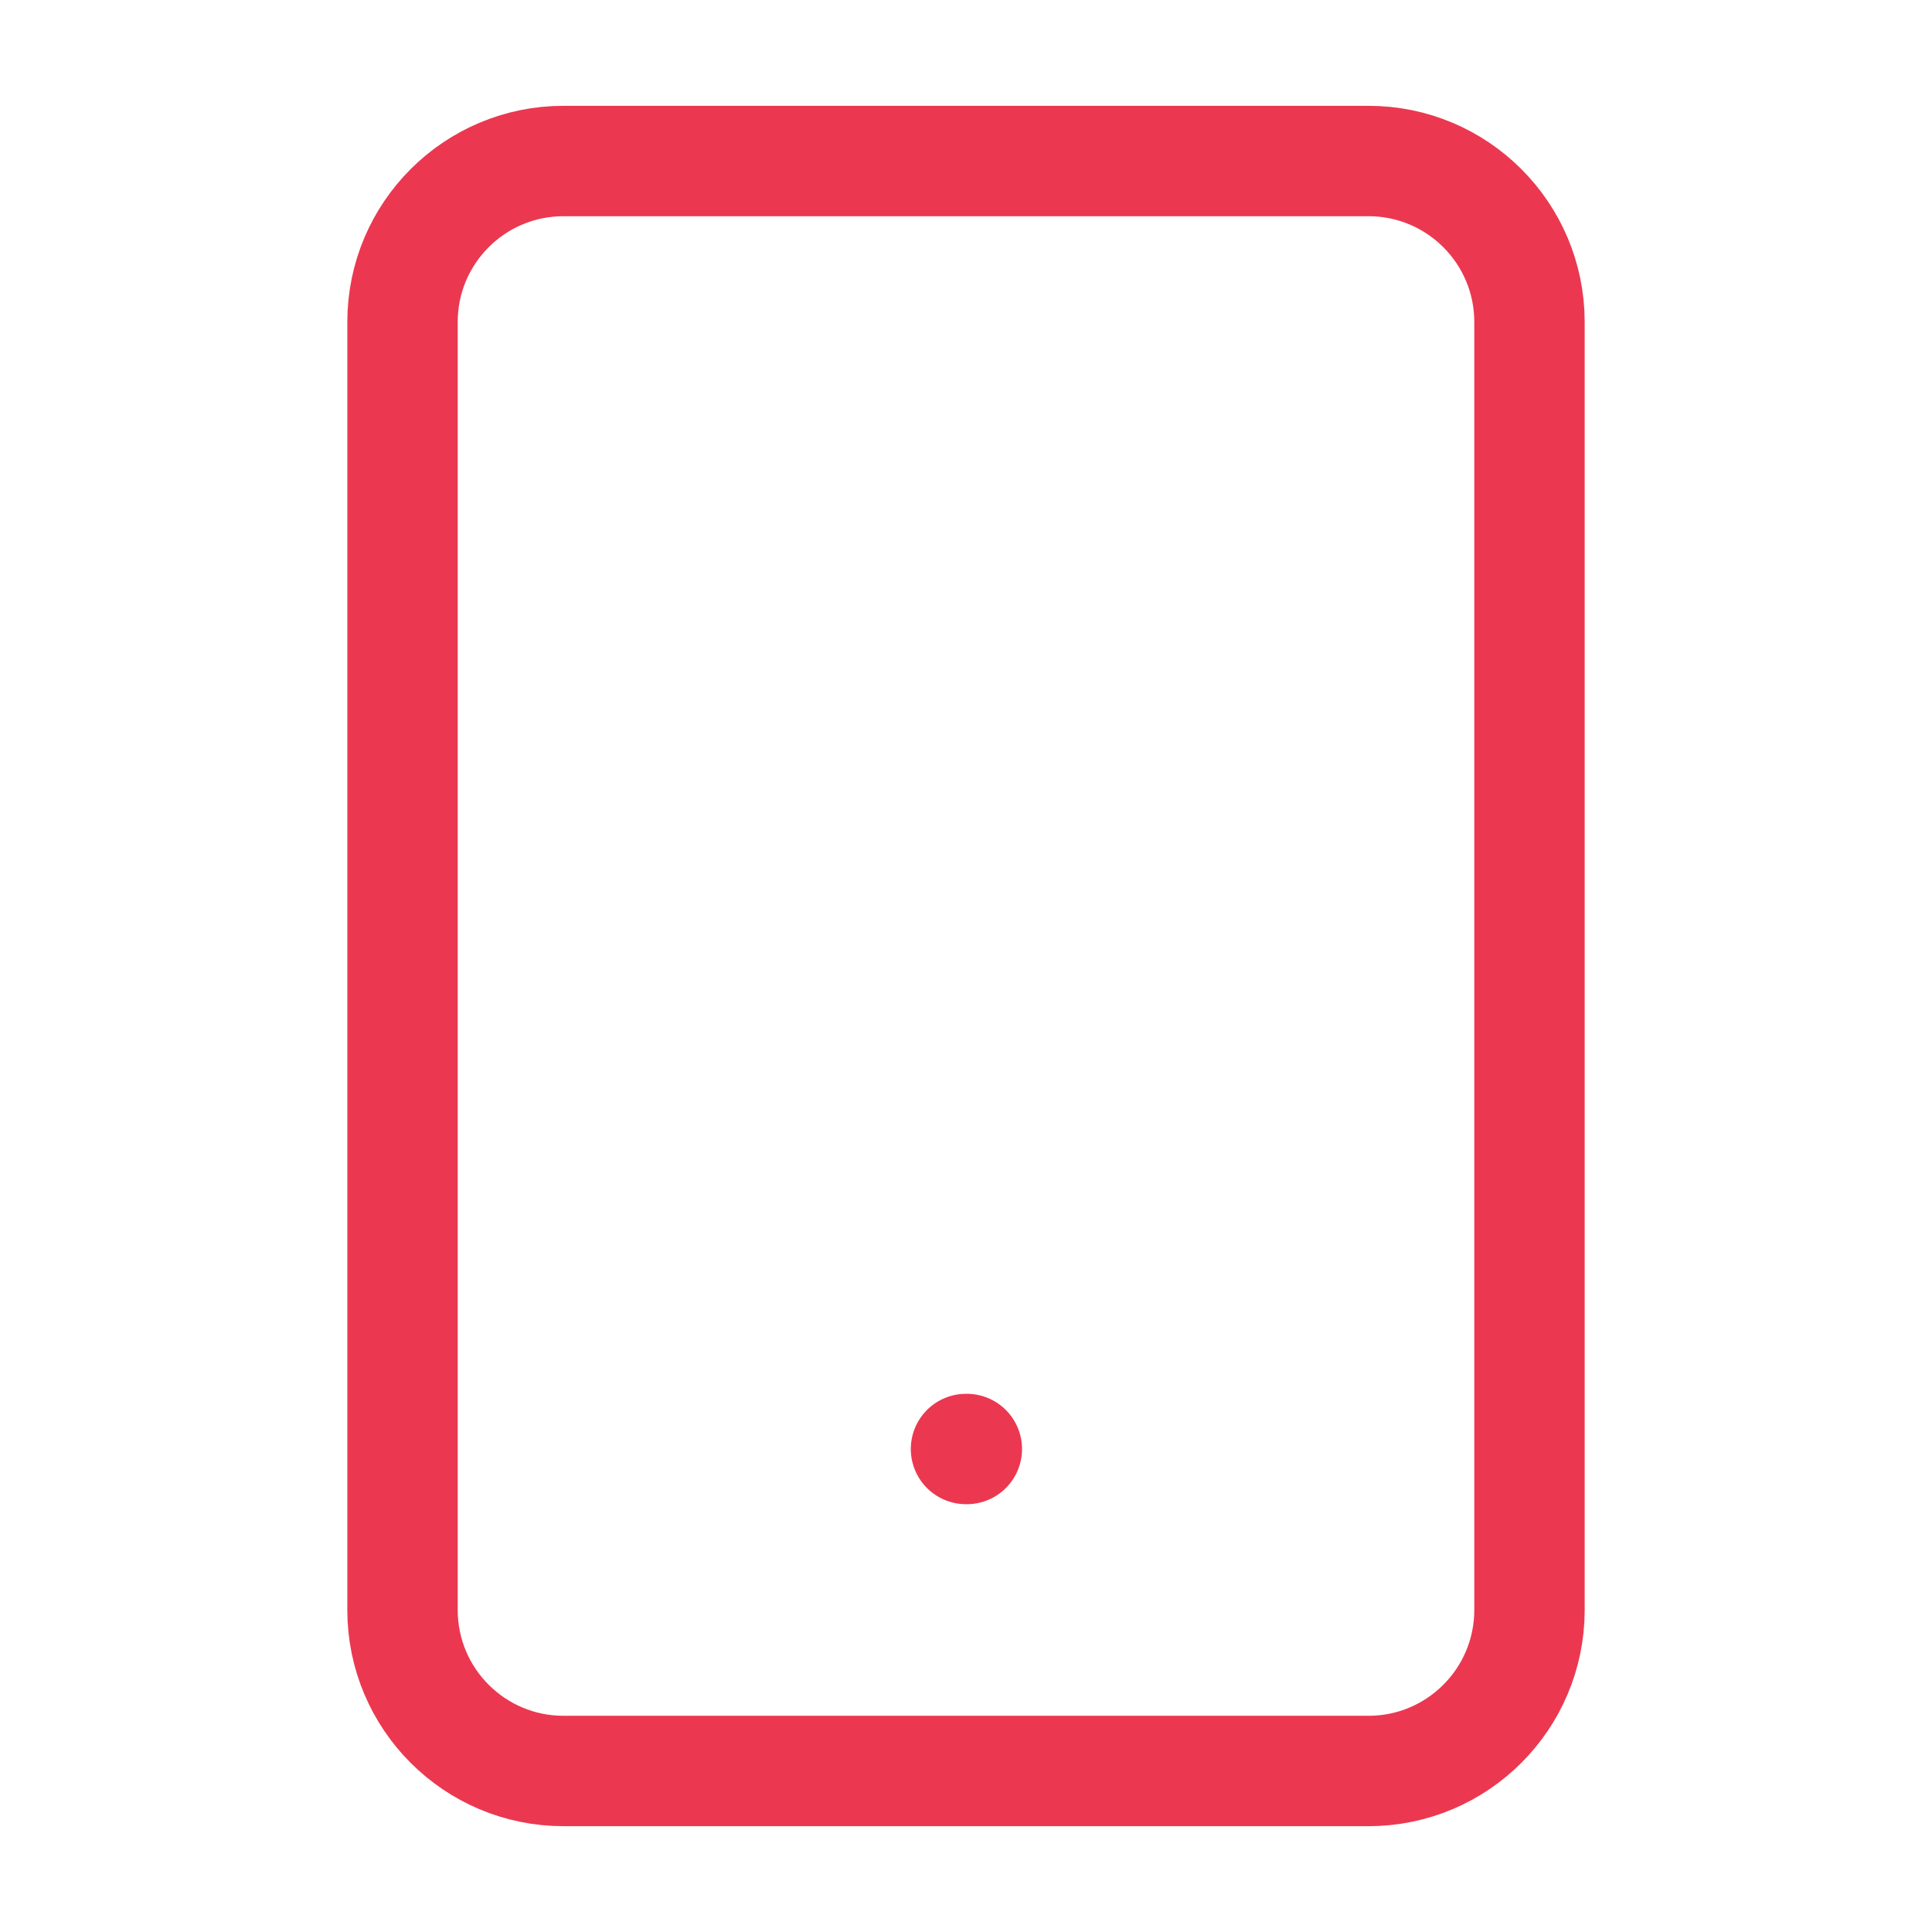 <svg width="35" height="35" viewBox="0 0 35 35" fill="none" xmlns="http://www.w3.org/2000/svg">
<path d="M24.792 2.917H10.208C8.598 2.917 7.292 4.222 7.292 5.833V29.167C7.292 30.777 8.598 32.083 10.208 32.083H24.792C26.402 32.083 27.708 30.777 27.708 29.167V5.833C27.708 4.222 26.402 2.917 24.792 2.917Z" stroke="url(#paint0_linear_1319_57)" stroke-width="2" stroke-linecap="round" stroke-linejoin="round"/>
<path d="M17.5 26.25H17.515" stroke="url(#paint1_linear_1319_57)" stroke-width="2" stroke-linecap="round" stroke-linejoin="round"/>
<defs>
<linearGradient id="paint0_linear_1319_57" x1="24.544" y1="6.854" x2="5.682" y2="22.073" gradientUnits="userSpaceOnUse">
<stop stop-color="#EB3850"/>
<stop offset="1" stop-color="#eb3850"/>
</linearGradient>
<linearGradient id="paint1_linear_1319_57" x1="17.512" y1="26.385" x2="17.49" y2="26.385" gradientUnits="userSpaceOnUse">
<stop stop-color="#EB3850"/>
<stop offset="1" stop-color="#eb3850"/>
</linearGradient>
</defs>
</svg>
